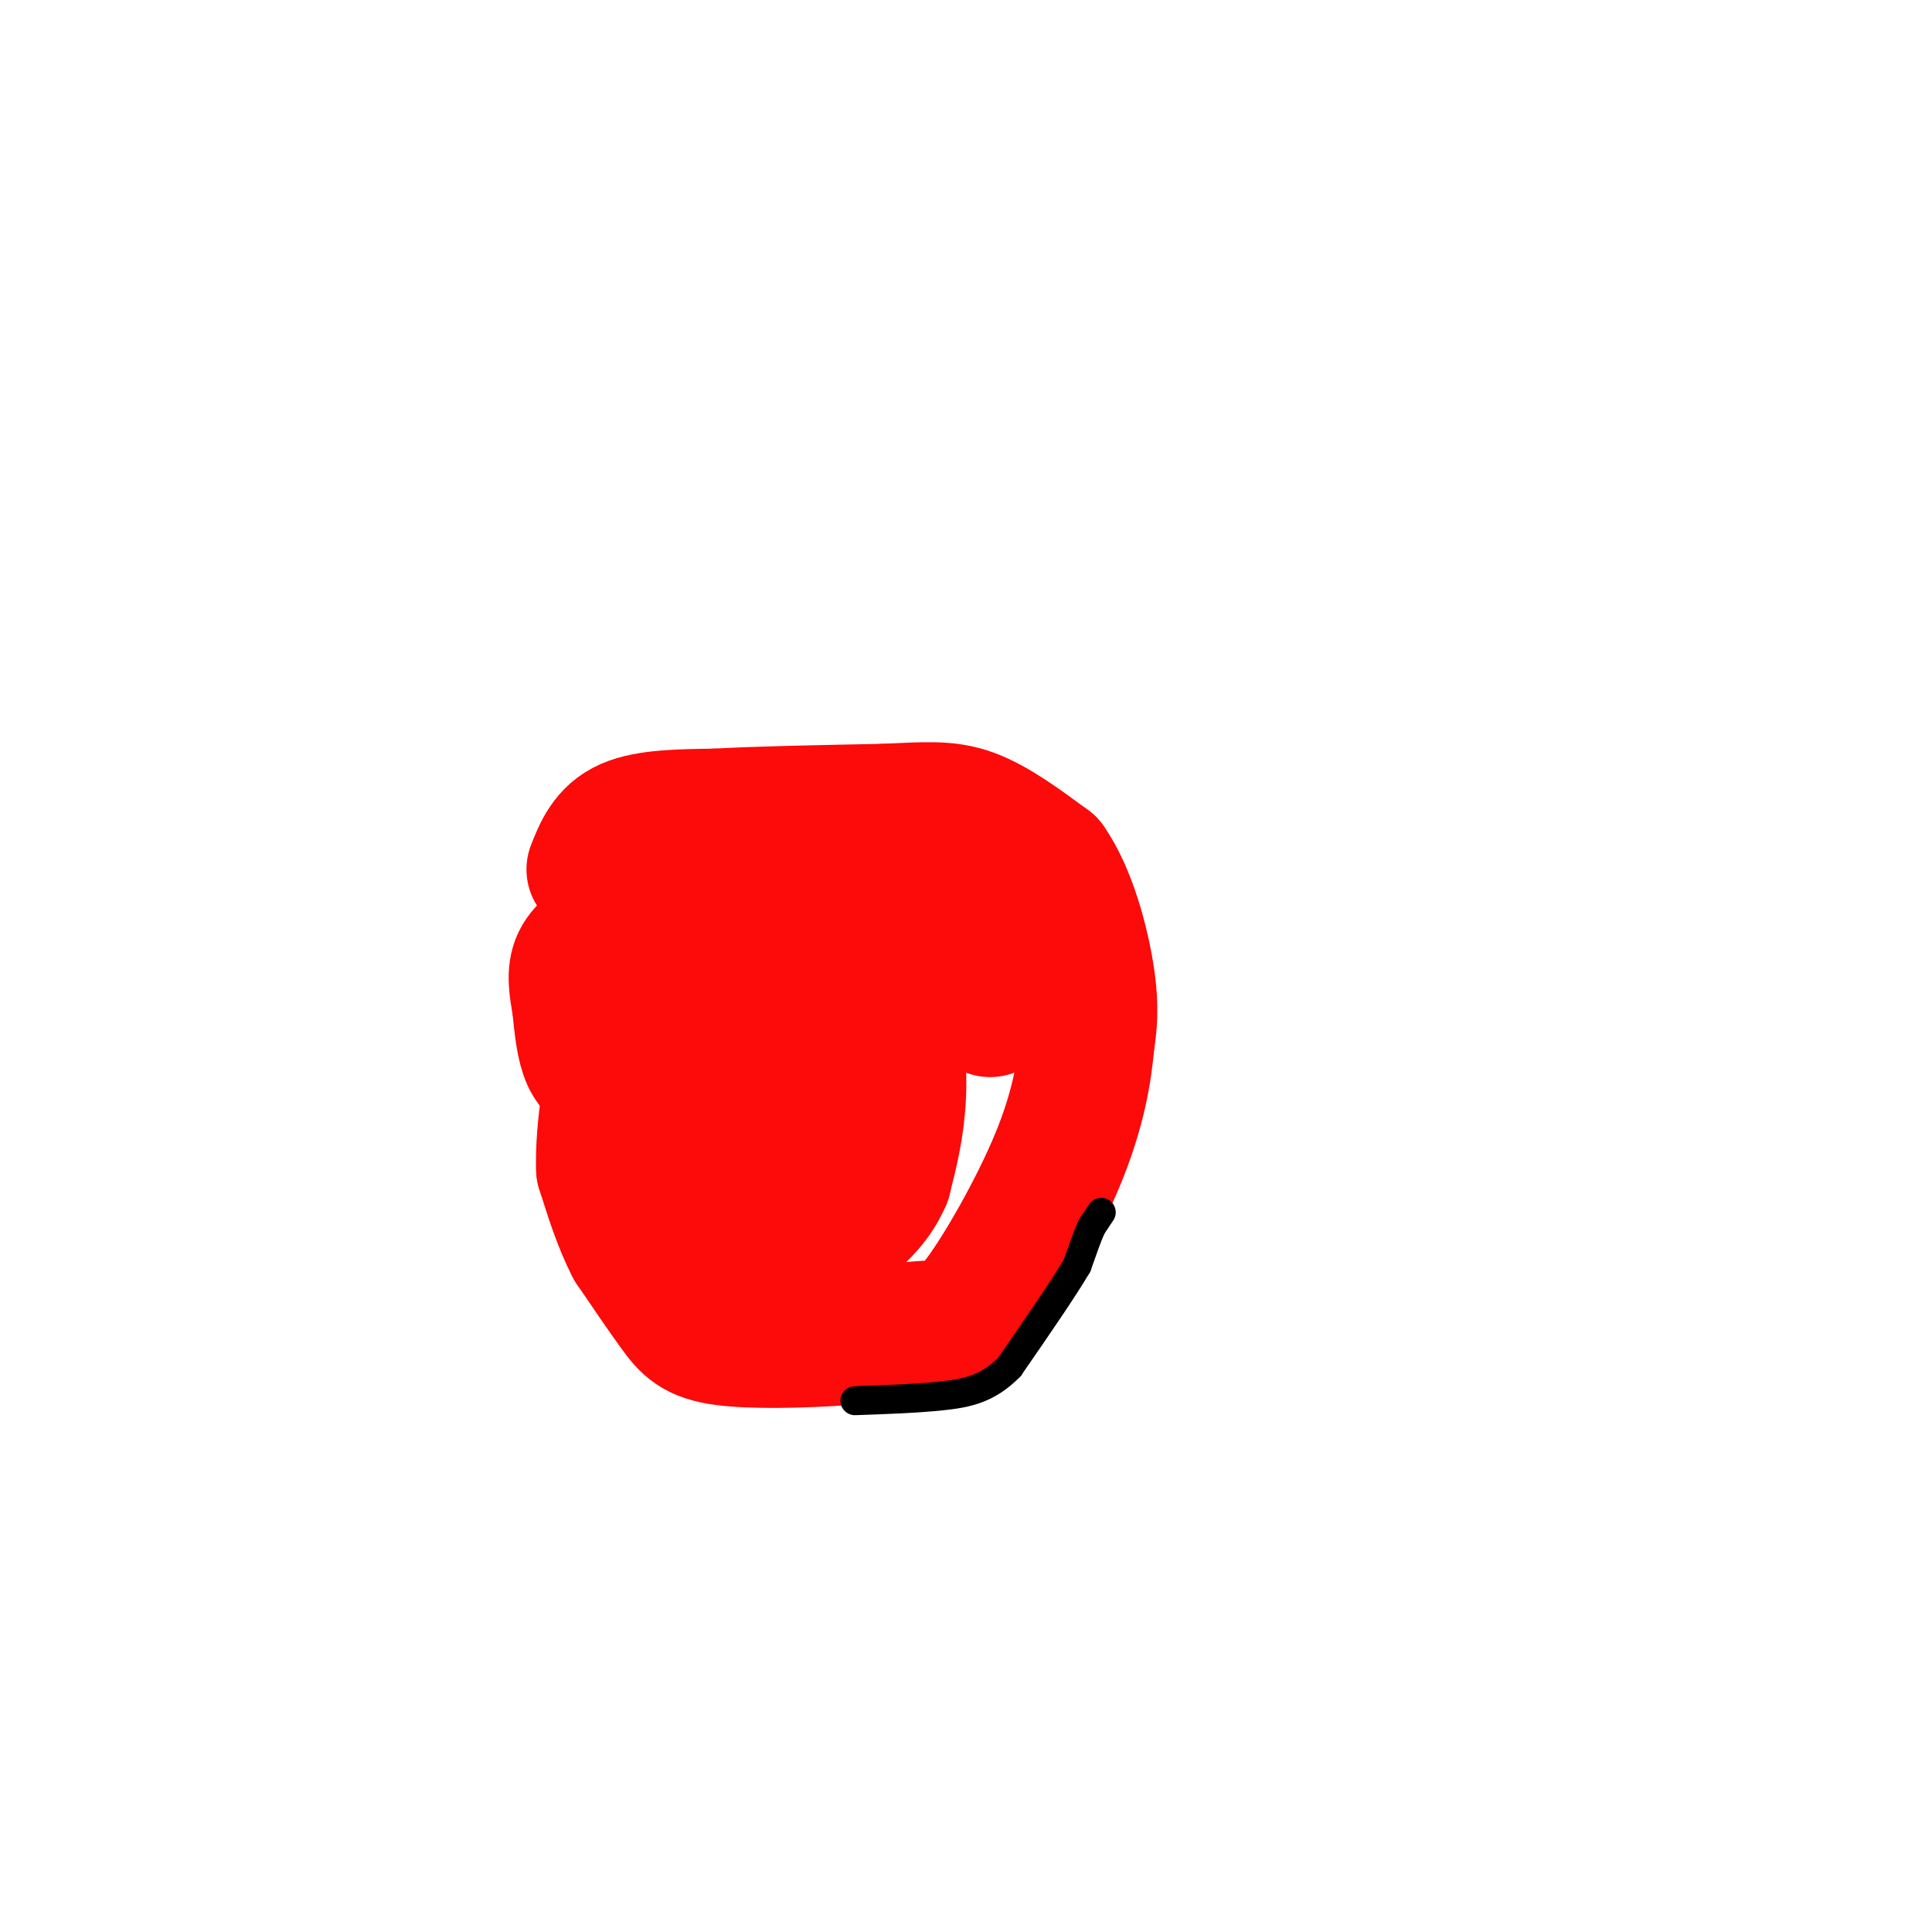 <svg viewBox='0 0 400 400' version='1.1' xmlns='http://www.w3.org/2000/svg' xmlns:xlink='http://www.w3.org/1999/xlink'><g fill='none' stroke='#FD0A0A' stroke-width='28' stroke-linecap='round' stroke-linejoin='round'><path d='M123,180c1.417,-3.583 2.833,-7.167 7,-9c4.167,-1.833 11.083,-1.917 18,-2'/><path d='M148,169c8.833,-0.500 21.917,-0.750 35,-1'/><path d='M183,168c8.733,-0.378 13.067,-0.822 18,1c4.933,1.822 10.467,5.911 16,10'/><path d='M217,179c4.267,6.044 6.933,16.156 8,23c1.067,6.844 0.533,10.422 0,14'/><path d='M225,216c-0.507,5.933 -1.775,13.766 -6,24c-4.225,10.234 -11.407,22.871 -16,29c-4.593,6.129 -6.598,5.751 -11,6c-4.402,0.249 -11.201,1.124 -18,2'/><path d='M174,277c-7.726,0.512 -18.042,0.792 -24,0c-5.958,-0.792 -7.560,-2.655 -10,-6c-2.440,-3.345 -5.720,-8.173 -9,-13'/><path d='M131,258c-2.500,-4.833 -4.250,-10.417 -6,-16'/><path d='M125,242c-0.333,-8.000 1.833,-20.000 4,-32'/><path d='M129,210c2.133,-7.333 5.467,-9.667 11,-11c5.533,-1.333 13.267,-1.667 21,-2'/><path d='M161,197c6.203,0.134 11.209,1.469 15,3c3.791,1.531 6.367,3.258 8,8c1.633,4.742 2.324,12.498 2,19c-0.324,6.502 -1.662,11.751 -3,17'/><path d='M183,244c-1.855,4.477 -4.992,7.169 -8,10c-3.008,2.831 -5.887,5.801 -11,5c-5.113,-0.801 -12.461,-5.372 -16,-10c-3.539,-4.628 -3.270,-9.314 -3,-14'/><path d='M145,235c-0.726,-10.036 -1.042,-28.125 0,-30c1.042,-1.875 3.440,12.464 3,21c-0.440,8.536 -3.720,11.268 -7,14'/><path d='M141,240c-1.571,1.646 -1.998,-1.239 2,-9c3.998,-7.761 12.423,-20.397 17,-20c4.577,0.397 5.308,13.828 5,23c-0.308,9.172 -1.654,14.086 -3,19'/><path d='M162,253c-2.030,0.515 -5.606,-7.697 -6,-16c-0.394,-8.303 2.394,-16.697 2,-18c-0.394,-1.303 -3.970,4.485 -7,5c-3.030,0.515 -5.515,-4.242 -8,-9'/><path d='M143,215c-1.500,-1.833 -1.250,-1.917 -1,-2'/><path d='M127,223c-1.917,-0.750 -3.833,-1.500 -5,-4c-1.167,-2.500 -1.583,-6.750 -2,-11'/><path d='M120,208c-0.622,-3.444 -1.178,-6.556 0,-9c1.178,-2.444 4.089,-4.222 7,-6'/><path d='M127,193c6.289,-3.200 18.511,-8.200 26,-10c7.489,-1.800 10.244,-0.400 13,1'/><path d='M166,184c6.667,1.000 16.833,3.000 27,5'/><path d='M193,189c5.667,1.667 6.333,3.333 7,5'/><path d='M200,194c1.500,1.500 1.750,2.750 2,4'/><path d='M202,198c0.833,2.000 1.917,5.000 3,8'/><path d='M205,206c0.500,1.833 0.250,2.417 0,3'/></g>
<g fill='none' stroke='#000000' stroke-width='6' stroke-linecap='round' stroke-linejoin='round'><path d='M228,251c0.000,0.000 -2.000,3.000 -2,3'/><path d='M226,254c-0.833,1.833 -1.917,4.917 -3,8'/><path d='M223,262c-2.833,4.833 -8.417,12.917 -14,21'/><path d='M209,283c-4.489,4.556 -8.711,5.444 -14,6c-5.289,0.556 -11.644,0.778 -18,1'/></g>
</svg>